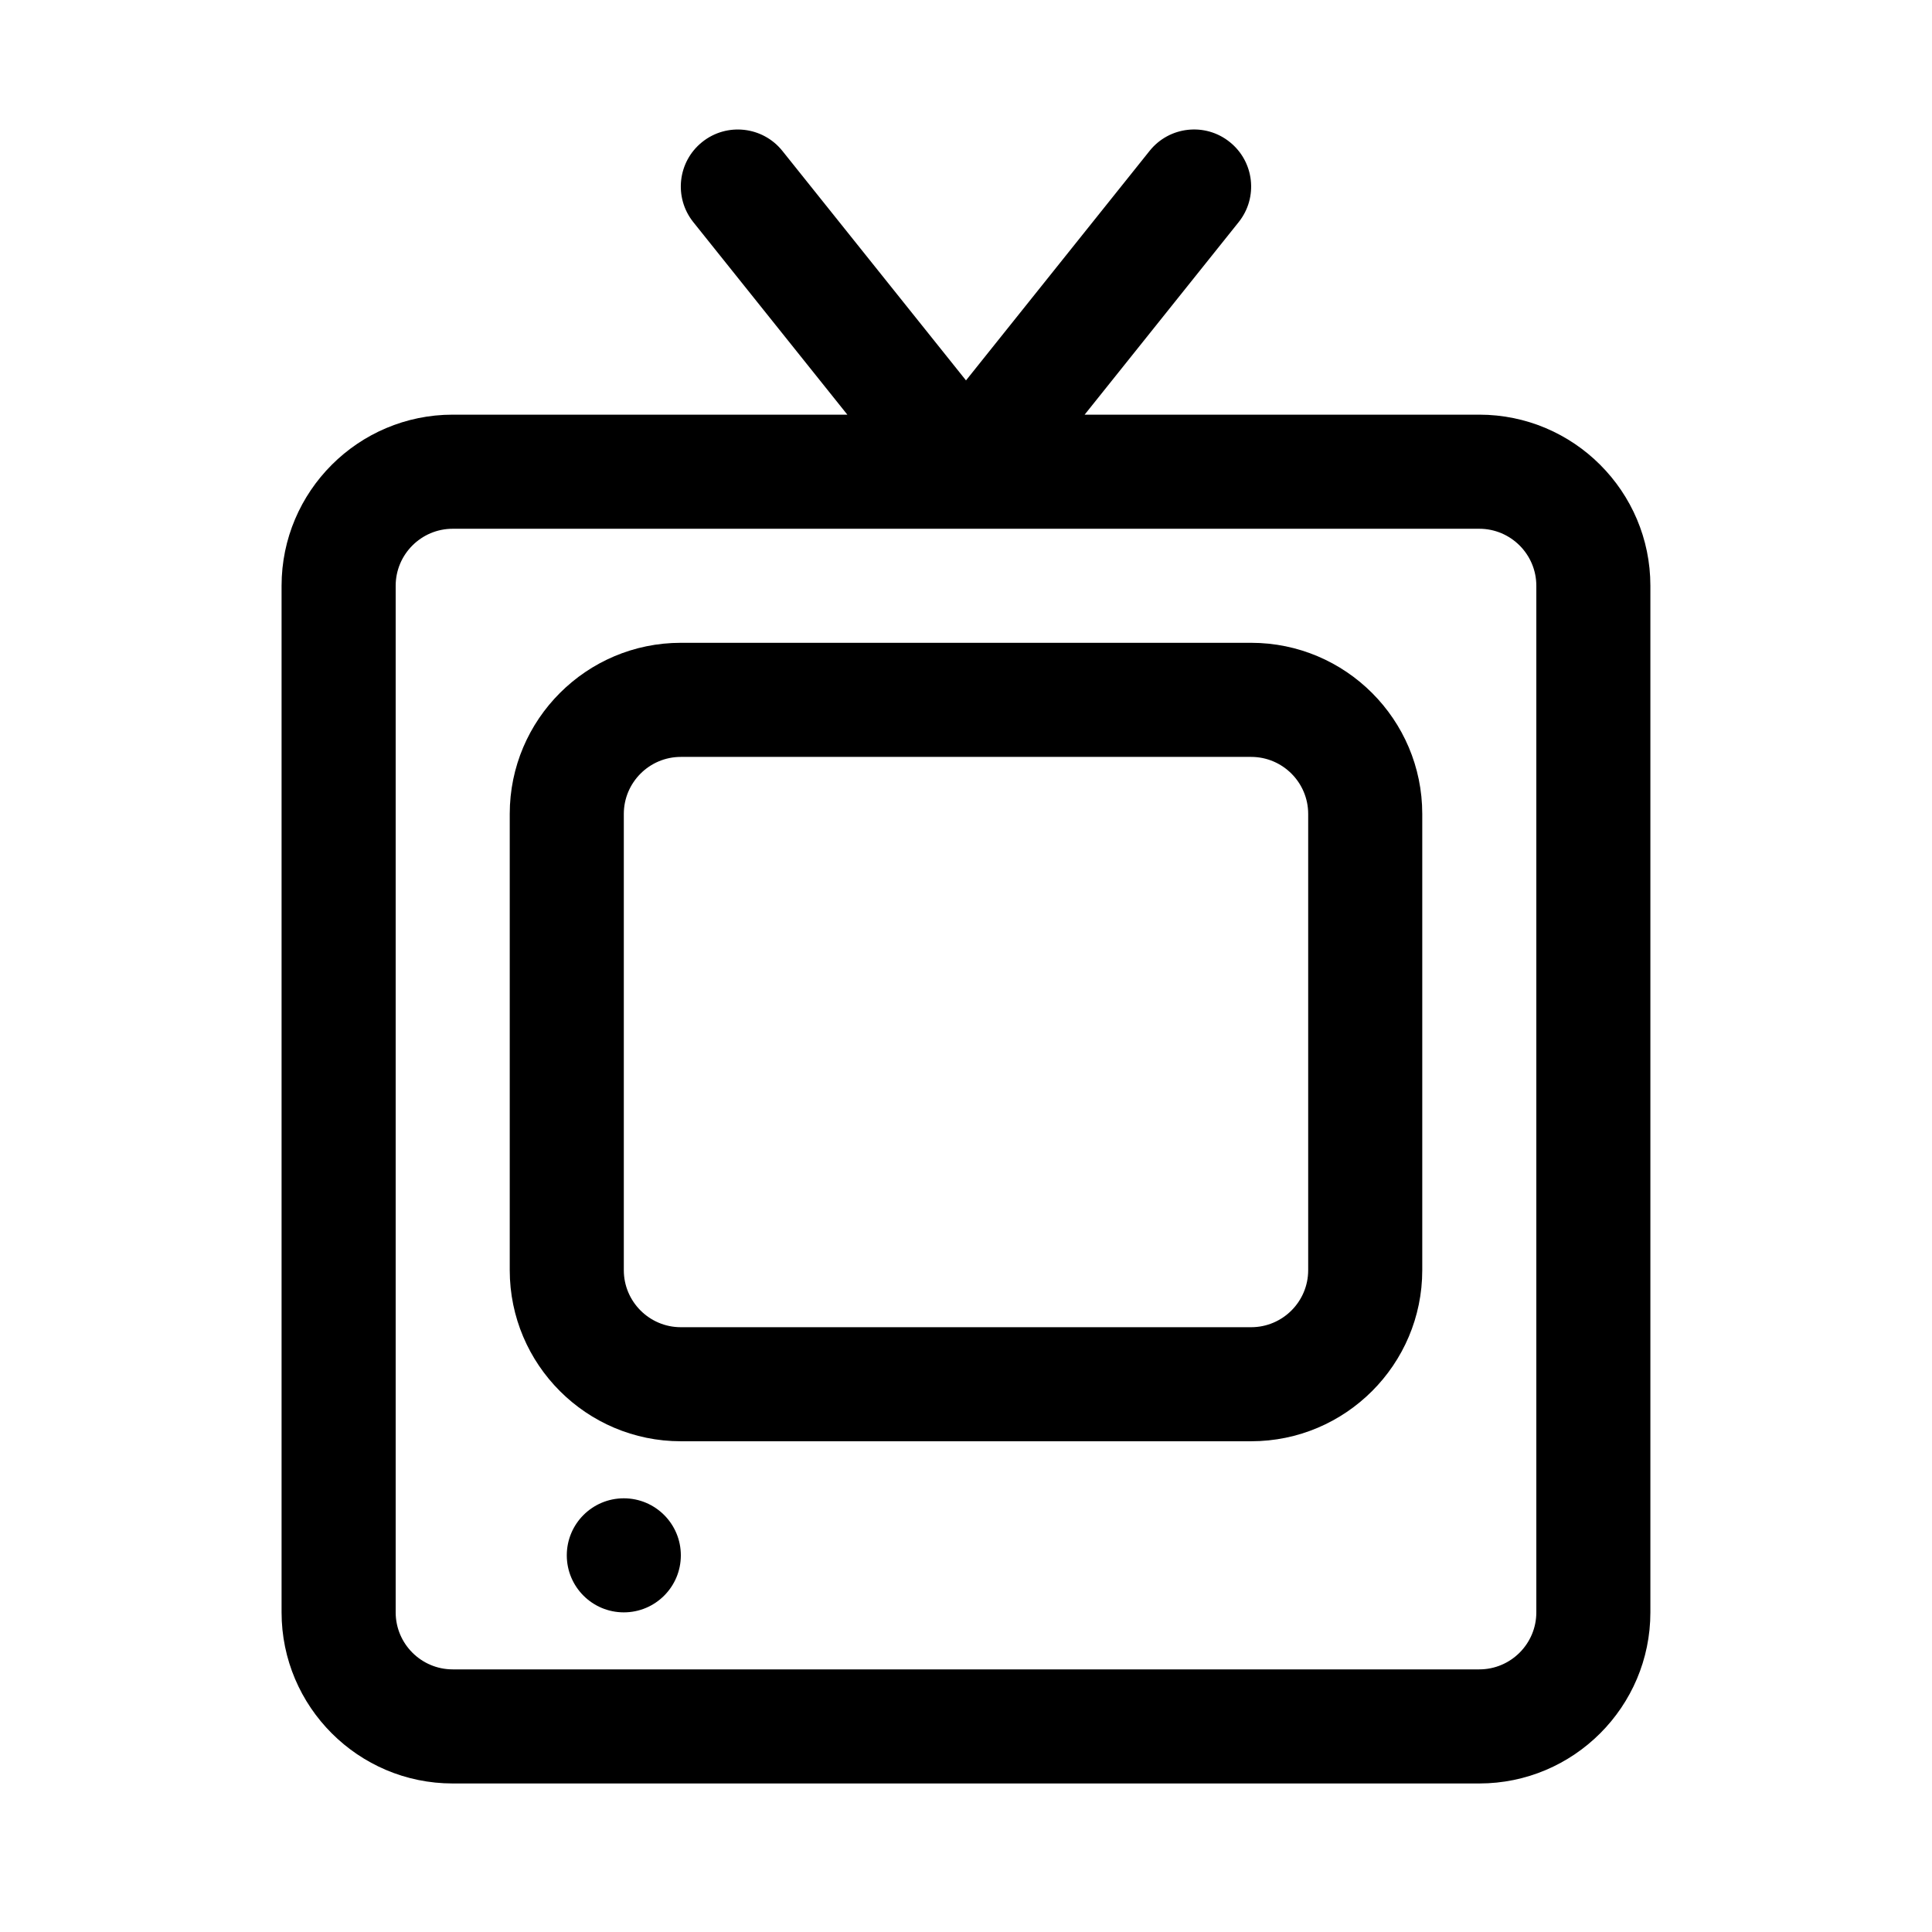 <?xml version="1.0" encoding="UTF-8"?>
<!-- Uploaded to: SVG Repo, www.svgrepo.com, Generator: SVG Repo Mixer Tools -->
<svg fill="#000000" width="800px" height="800px" version="1.1" viewBox="144 144 512 512" xmlns="http://www.w3.org/2000/svg">
 <g>
  <path d="m536.03 253.89h-104.59l40.812-51.016c5.219-6.516 4.16-16.031-2.363-21.242-6.492-5.219-16.031-4.176-21.242 2.363l-48.648 60.816-48.66-60.82c-5.211-6.516-14.738-7.57-21.242-2.363-6.523 5.211-7.578 14.723-2.363 21.242l40.82 51.02h-104.59c-25.004 0-45.344 20.34-45.344 45.344v272.06c0 25.004 20.34 45.344 45.344 45.344h272.06c25.004 0 45.344-20.34 45.344-45.344v-272.06c0-25.004-20.34-45.344-45.344-45.344zm15.113 317.4c0 8.332-6.781 15.113-15.113 15.113h-272.06c-8.332 0-15.113-6.781-15.113-15.113v-272.05c0-8.332 6.781-15.113 15.113-15.113h272.06c8.332 0 15.113 6.781 15.113 15.113z"/>
  <path d="m475.57 314.35h-151.14c-25.004 0-45.344 20.34-45.344 45.344v120.91c0 25.004 20.34 45.344 45.344 45.344h151.14c25.004 0 45.344-20.34 45.344-45.344v-120.91c0-25.004-20.34-45.344-45.344-45.344zm15.113 166.26c0 8.332-6.781 15.113-15.113 15.113h-151.14c-8.332 0-15.113-6.781-15.113-15.113v-120.91c0-8.332 6.781-15.113 15.113-15.113h151.14c8.332 0 15.113 6.781 15.113 15.113z"/>
  <path d="m324.43 556.18c0 8.348-6.766 15.113-15.113 15.113s-15.113-6.766-15.113-15.113c0-8.348 6.766-15.113 15.113-15.113s15.113 6.766 15.113 15.113z"/>
 </g>
</svg>